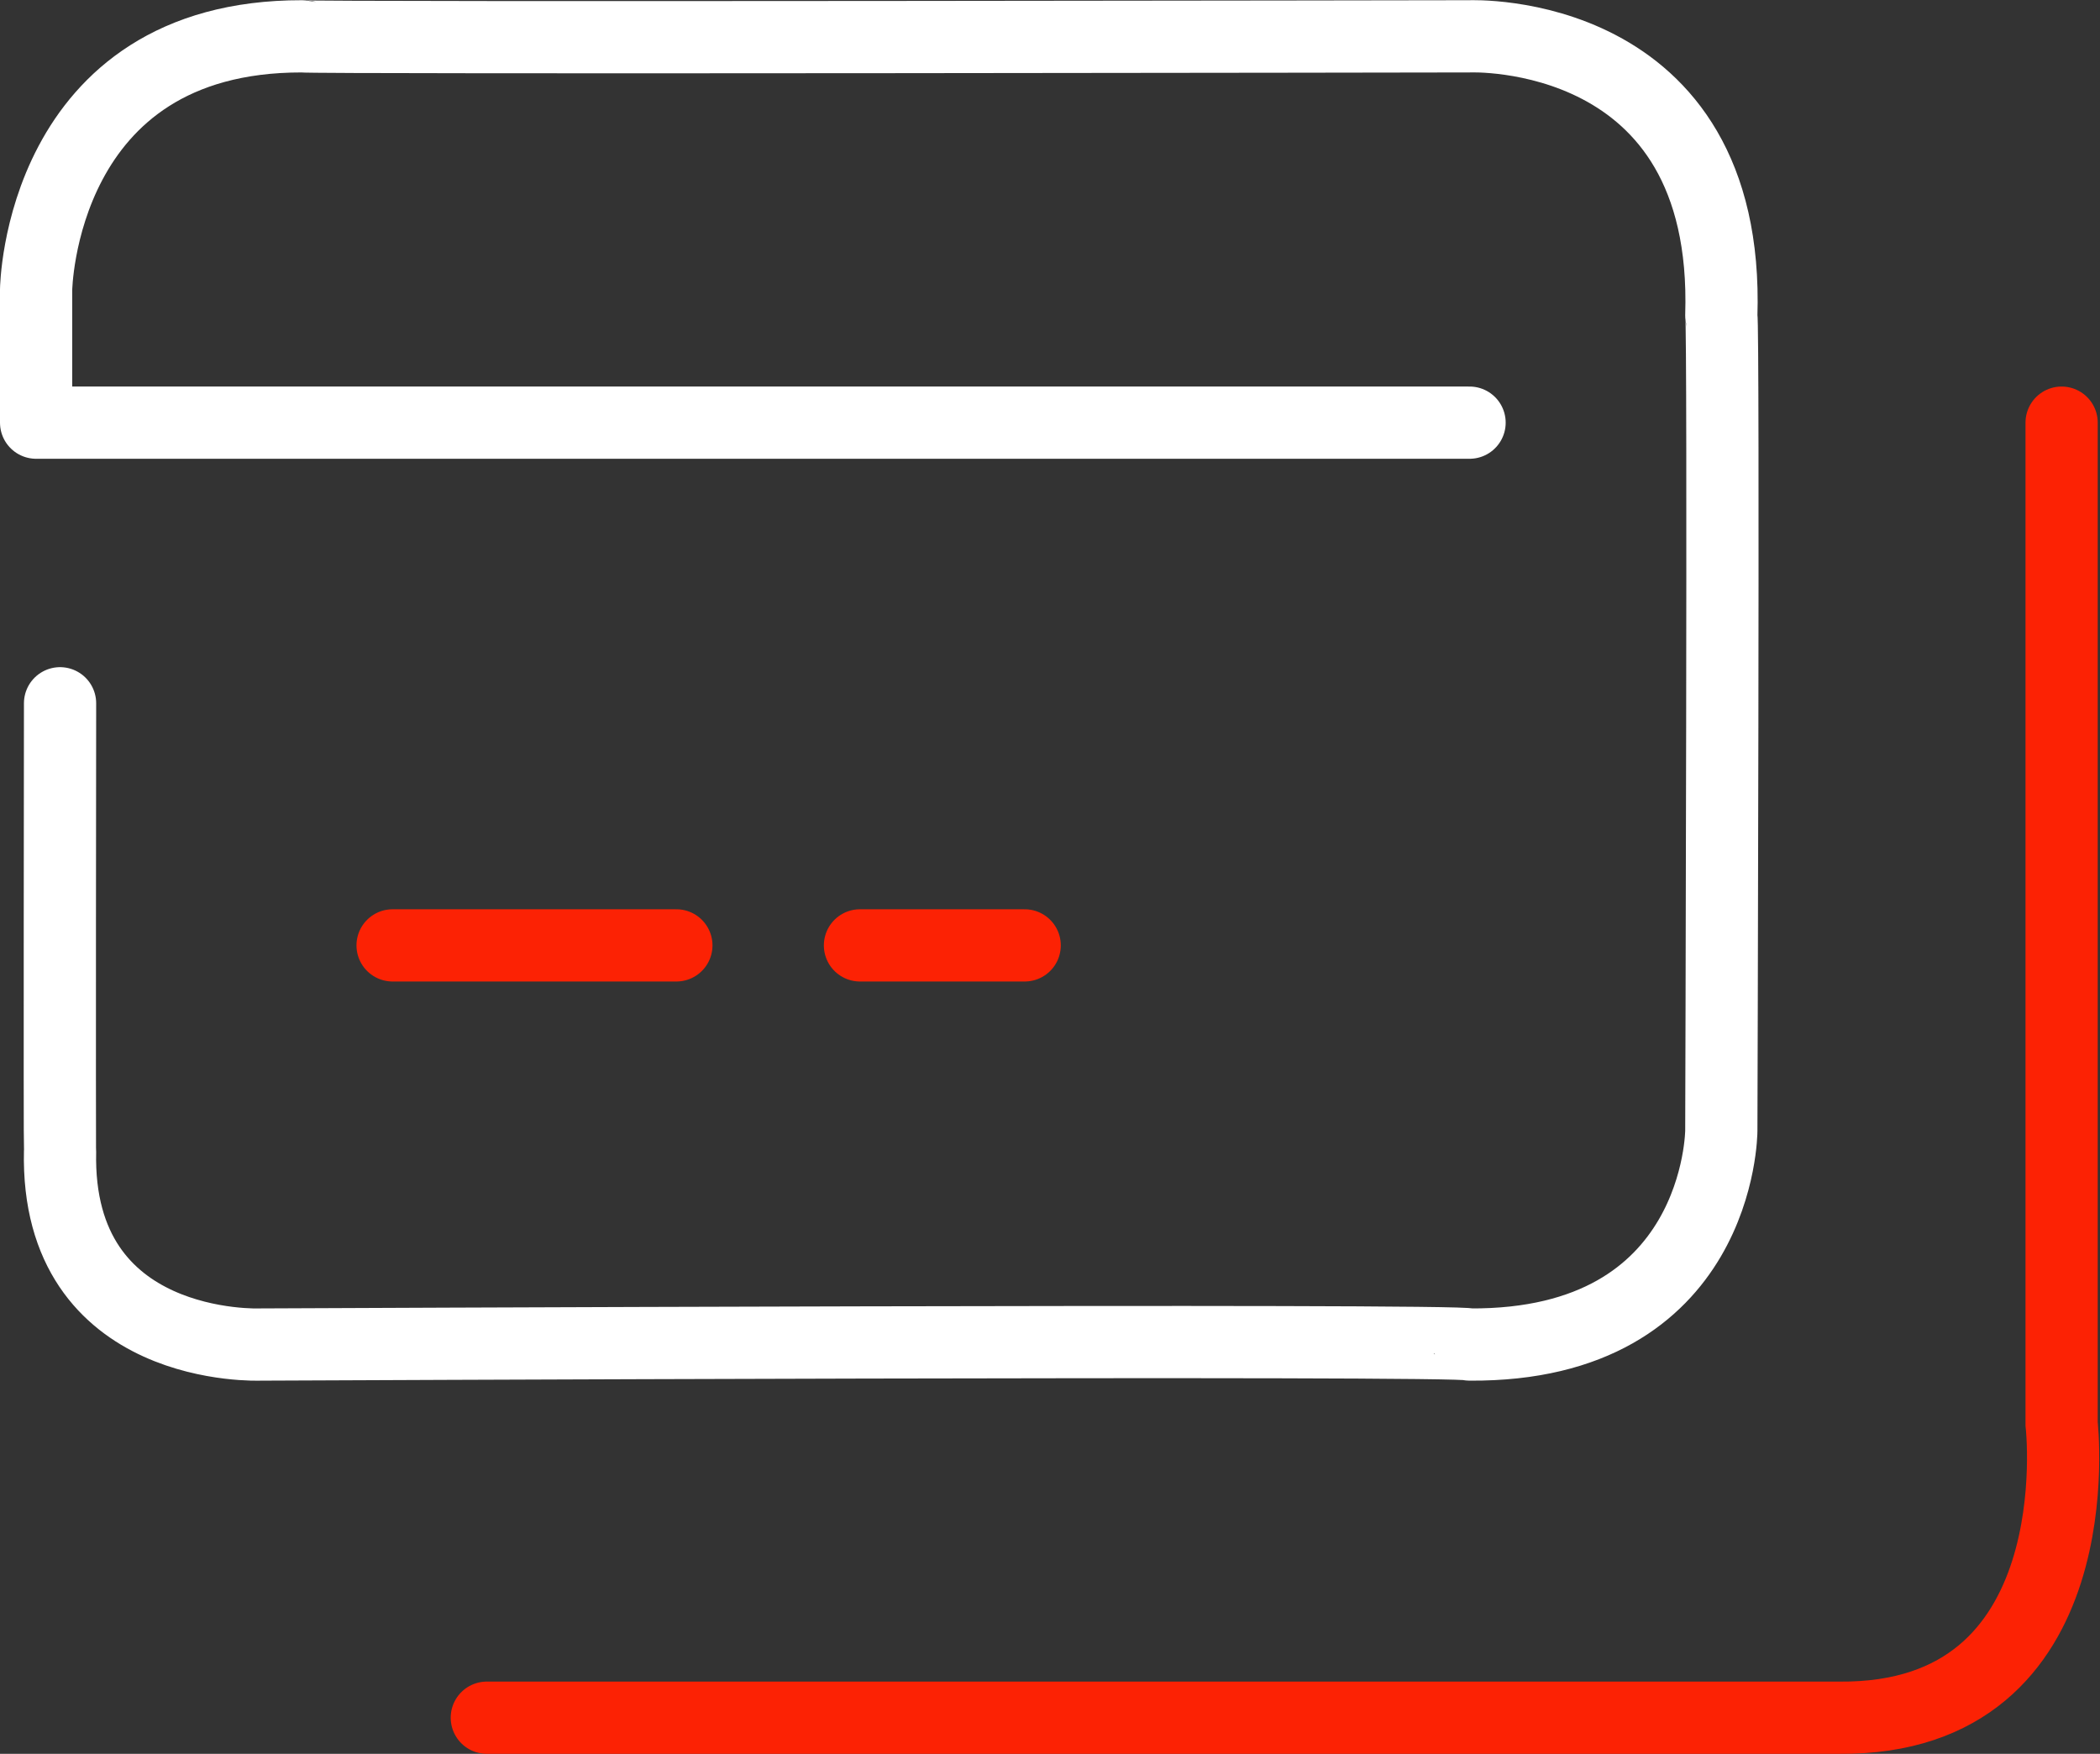 <svg xmlns="http://www.w3.org/2000/svg" width="58.15" height="48.563" viewBox="0 0 58.15 48.563">
  <rect x="0" y="0" width="58.15" height="48.563" fill="#333333" stroke="none"/>
  <g id="_02" data-name="02" transform="translate(-2.935 -3.501)">
    <g id="Group_6476" data-name="Group 6476" transform="translate(3.935 4.505)">
      <path id="Path_16405" data-name="Path 16405" d="M3883.869,1260.656v27.724s.945,8.2-6.159,8.135c-.207,0-37.448,0-37.448,0" transform="translate(-3827.782 -1249.957)" fill="none" stroke="#fc2204" stroke-linecap="round" stroke-width="2"/>
      <path id="Path_16406" data-name="Path 16406" d="M3873.412,1265.746h-39.693v-3.683s.089-7.029,7.364-7.014c.186.054,32.329,0,32.329,0s7.225-.313,6.971,7.731c.071.305,0,22.574,0,22.574s-.016,5.968-6.971,5.918c-.04-.154-33.481,0-33.481,0s-5.679.245-5.549-5.356c-.015-.169,0-12.4,0-12.4" transform="translate(-3833.719 -1255.047)" fill="none" stroke="#fff" stroke-linecap="round" stroke-linejoin="round" stroke-width="2"/>
      <path id="Path_16407" data-name="Path 16407" d="M3845.678,1268.244h4.561" transform="translate(-3822.865 -1243.071)" fill="none" stroke="#fc2204" stroke-linecap="round" stroke-width="2"/>
      <path id="Path_16408" data-name="Path 16408" d="M3845.679,1268.244h7.858" transform="translate(-3835.808 -1243.071)" fill="none" stroke="#fc2204" stroke-linecap="round" stroke-width="2"/>
    </g>
  </g>
</svg>
